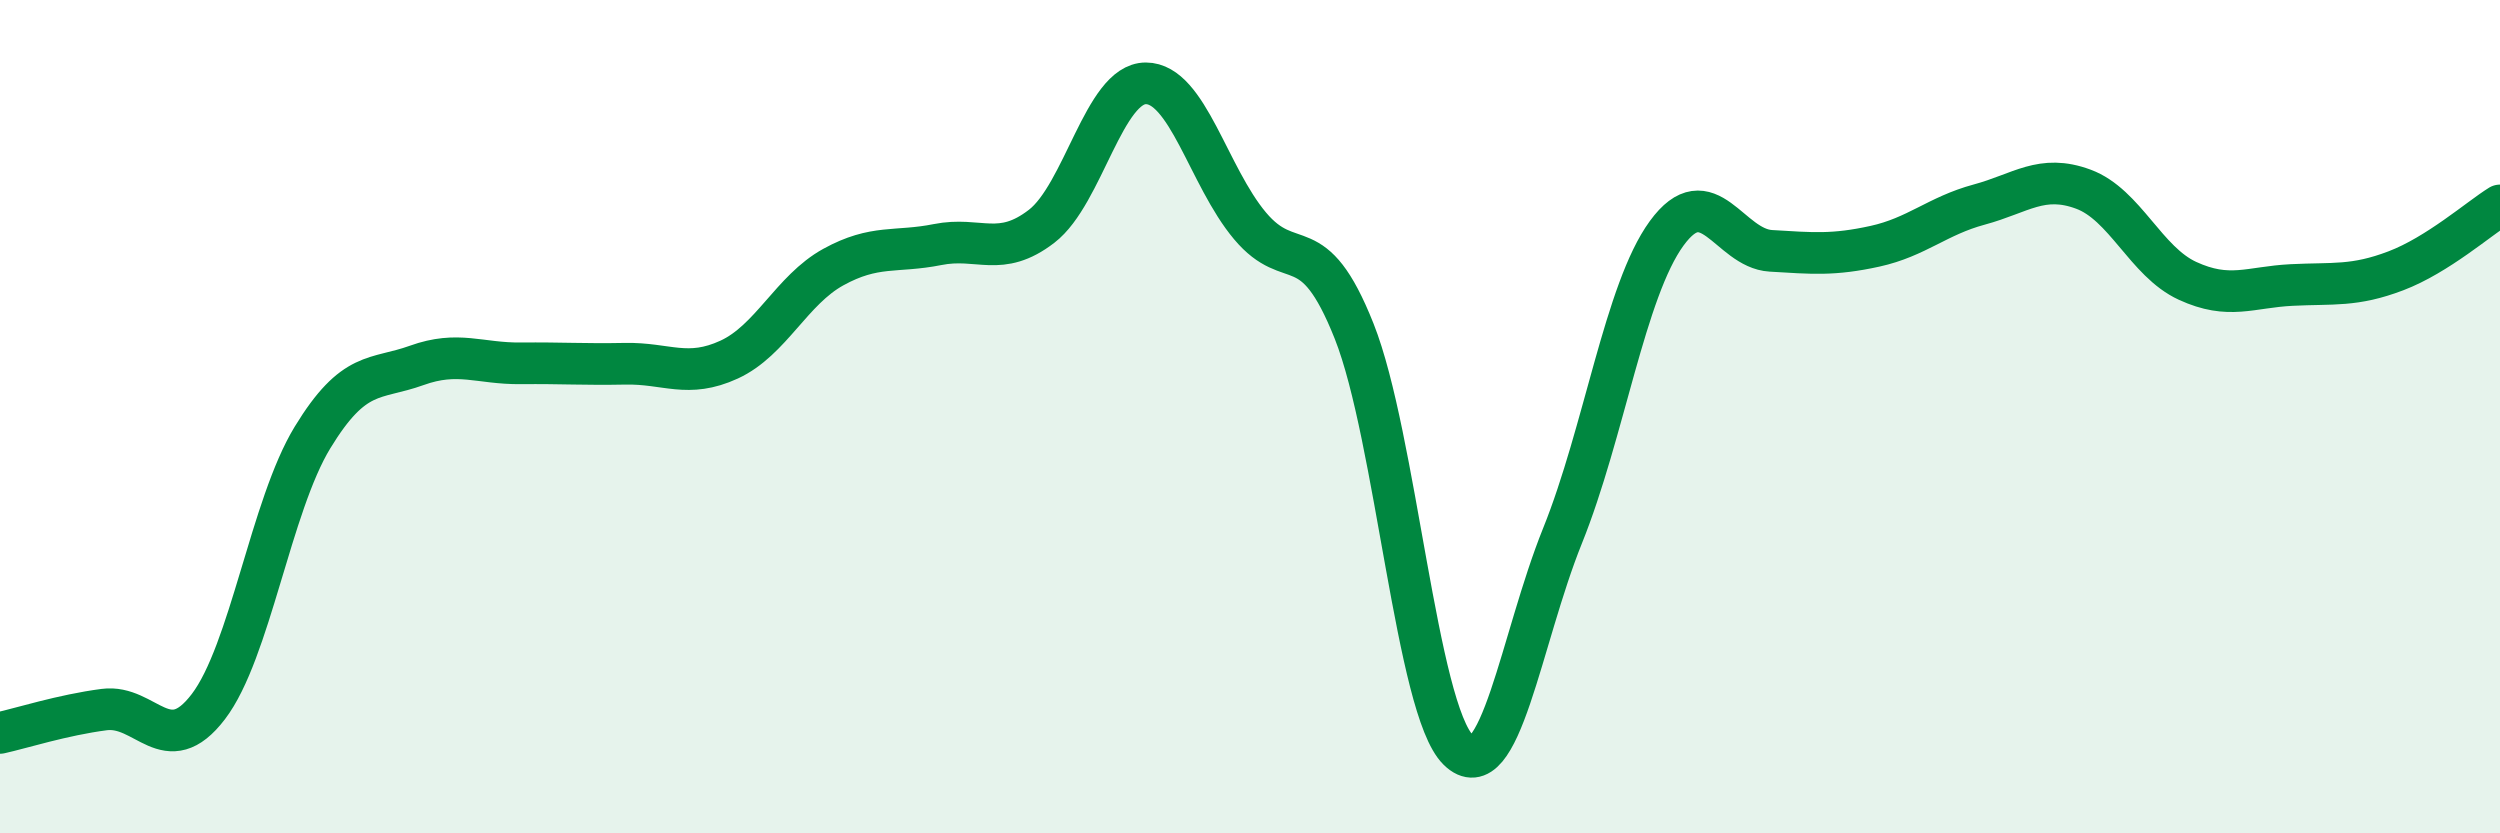 
    <svg width="60" height="20" viewBox="0 0 60 20" xmlns="http://www.w3.org/2000/svg">
      <path
        d="M 0,17.59 C 0.5,17.48 1.5,17.16 2.5,17.03 C 3.5,16.9 4,18.27 5,16.96 C 6,15.65 6.5,12.14 7.5,10.5 C 8.5,8.86 9,9.13 10,8.77 C 11,8.41 11.5,8.73 12.5,8.72 C 13.5,8.71 14,8.75 15,8.73 C 16,8.71 16.5,9.09 17.5,8.63 C 18.5,8.17 19,6.96 20,6.41 C 21,5.86 21.5,6.07 22.5,5.87 C 23.5,5.67 24,6.2 25,5.43 C 26,4.66 26.5,2 27.5,2 C 28.5,2 29,4.23 30,5.42 C 31,6.61 31.5,5.43 32.5,7.95 C 33.5,10.47 34,17.02 35,18 C 36,18.98 36.5,15.34 37.5,12.86 C 38.5,10.38 39,6.97 40,5.6 C 41,4.23 41.5,5.96 42.5,6.02 C 43.5,6.08 44,6.13 45,5.91 C 46,5.69 46.5,5.18 47.5,4.91 C 48.5,4.64 49,4.17 50,4.54 C 51,4.91 51.5,6.28 52.5,6.74 C 53.5,7.2 54,6.89 55,6.84 C 56,6.79 56.5,6.88 57.5,6.5 C 58.5,6.12 59.5,5.24 60,4.93L60 20L0 20Z"
        fill="#008740"
        opacity="0.1"
        stroke-linecap="round"
        stroke-linejoin="round"
      />
      <path
        d="M 0,17.59 C 0.5,17.48 1.5,17.16 2.5,17.03 C 3.5,16.9 4,18.27 5,16.96 C 6,15.65 6.5,12.14 7.5,10.5 C 8.5,8.86 9,9.13 10,8.77 C 11,8.41 11.5,8.73 12.5,8.72 C 13.5,8.71 14,8.75 15,8.73 C 16,8.71 16.5,9.09 17.5,8.63 C 18.5,8.17 19,6.96 20,6.41 C 21,5.86 21.5,6.07 22.5,5.87 C 23.5,5.67 24,6.2 25,5.43 C 26,4.66 26.5,2 27.5,2 C 28.5,2 29,4.23 30,5.42 C 31,6.61 31.5,5.43 32.5,7.95 C 33.5,10.47 34,17.02 35,18 C 36,18.98 36.5,15.34 37.5,12.86 C 38.5,10.38 39,6.97 40,5.6 C 41,4.23 41.5,5.96 42.5,6.02 C 43.5,6.08 44,6.13 45,5.91 C 46,5.69 46.5,5.18 47.5,4.91 C 48.5,4.64 49,4.17 50,4.54 C 51,4.91 51.5,6.28 52.5,6.74 C 53.5,7.2 54,6.89 55,6.84 C 56,6.79 56.5,6.88 57.5,6.5 C 58.5,6.12 59.5,5.24 60,4.93"
        stroke="#008740"
        stroke-width="1"
        fill="none"
        stroke-linecap="round"
        stroke-linejoin="round"
      />
    </svg>
  